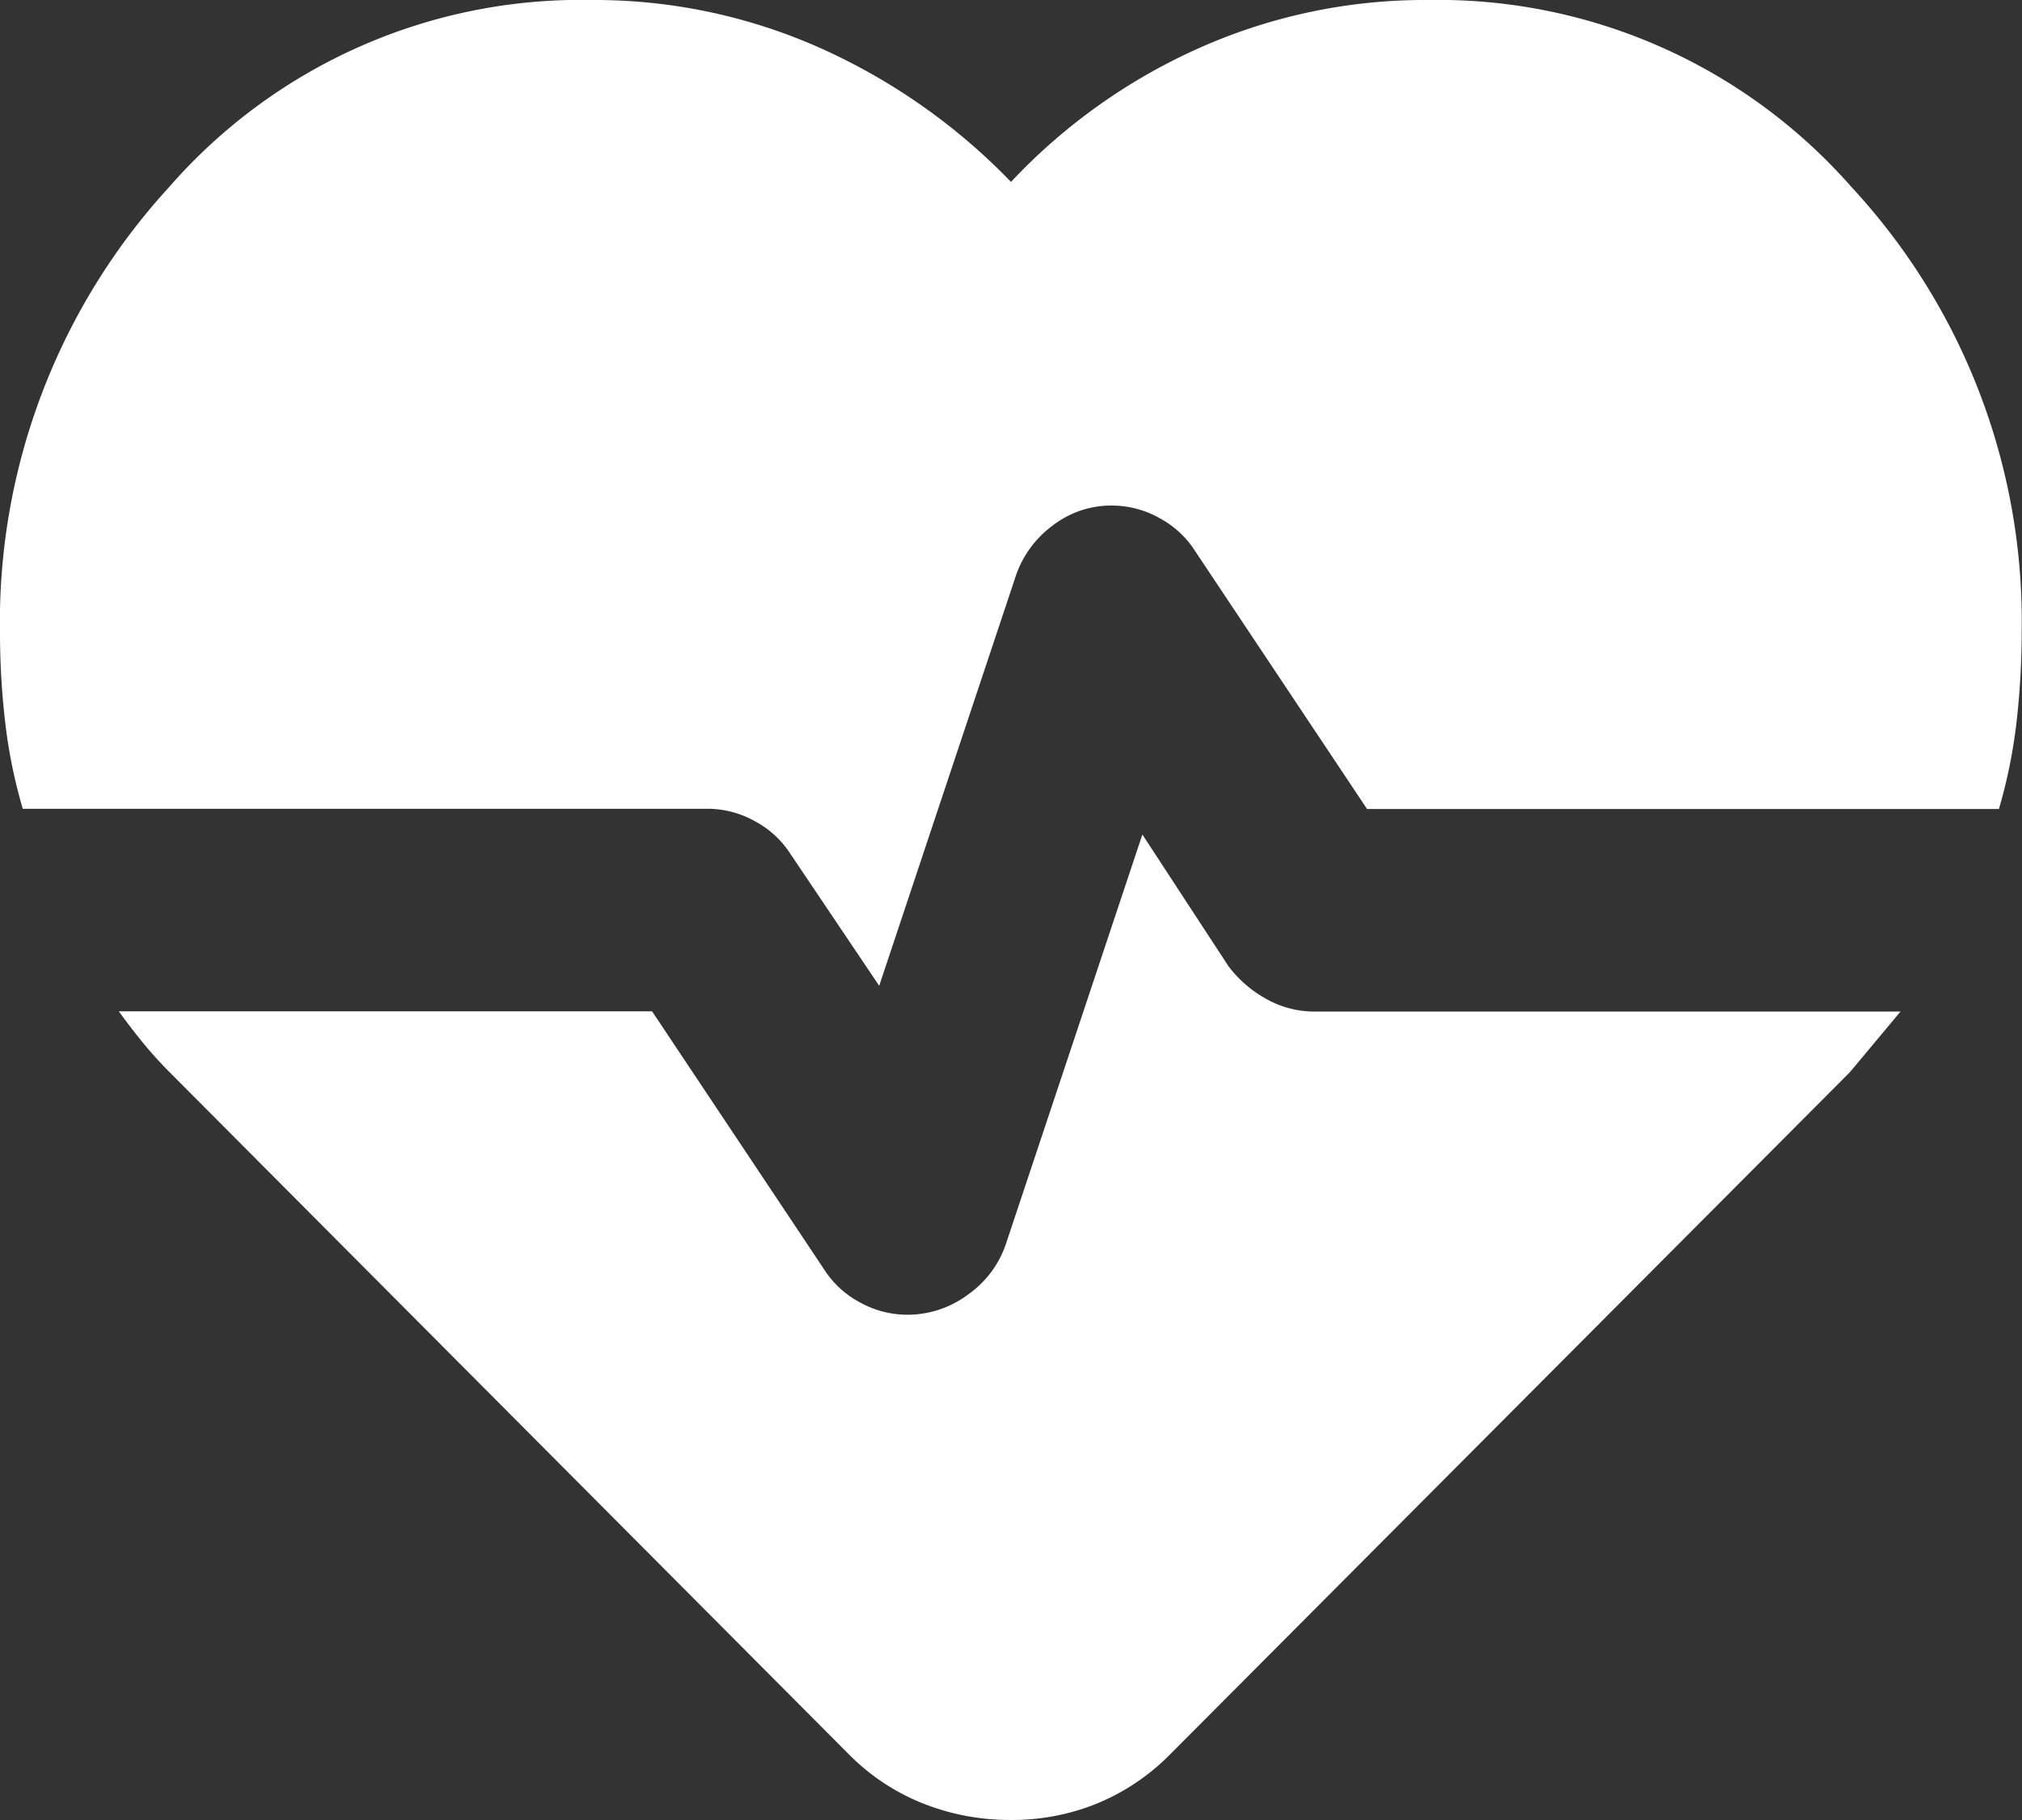 <svg xmlns="http://www.w3.org/2000/svg" width="19.008" height="17.107" viewBox="0 0 19.008 17.107">
  <rect x="0" y="0" width="19.008" height="17.107" fill="#333333" stroke="none"/>
  <path id="HealthReport-icon" d="M93.425-840a5.169,5.169,0,0,1,3.98,1.758,6,6,0,0,1,1.6,4.182,7.424,7.424,0,0,1-.048.844,4.854,4.854,0,0,1-.166.82h-5.94l-1.616-2.424a.9.9,0,0,0-.333-.309.917.917,0,0,0-.451-.119.9.9,0,0,0-.558.19.975.975,0,0,0-.345.475l-1.283,3.849-.832-1.236a.9.9,0,0,0-.333-.309.916.916,0,0,0-.451-.119H80.214a4.854,4.854,0,0,1-.166-.82,7.216,7.216,0,0,1-.048-.82,6.051,6.051,0,0,1,1.592-4.206A5.133,5.133,0,0,1,85.56-840a5.209,5.209,0,0,1,2.15.451,5.753,5.753,0,0,1,1.794,1.259,5.479,5.479,0,0,1,1.77-1.259A5.209,5.209,0,0,1,93.425-840ZM89.5-822.893a2.215,2.215,0,0,1-.82-.154,2.042,2.042,0,0,1-.7-.463L81.616-829.9q-.143-.142-.261-.285t-.238-.309H86.13l1.616,2.424a.9.9,0,0,0,.333.309.916.916,0,0,0,.451.119.949.949,0,0,0,.57-.19.952.952,0,0,0,.356-.475l1.283-3.849.808,1.236a1.119,1.119,0,0,0,.356.309.916.916,0,0,0,.451.119h5.512l-.238.285-.238.285L91-823.51a2.073,2.073,0,0,1-.689.463A2.124,2.124,0,0,1,89.5-822.893Z" transform="translate(-80 840)" fill="#fff"/>
</svg>
